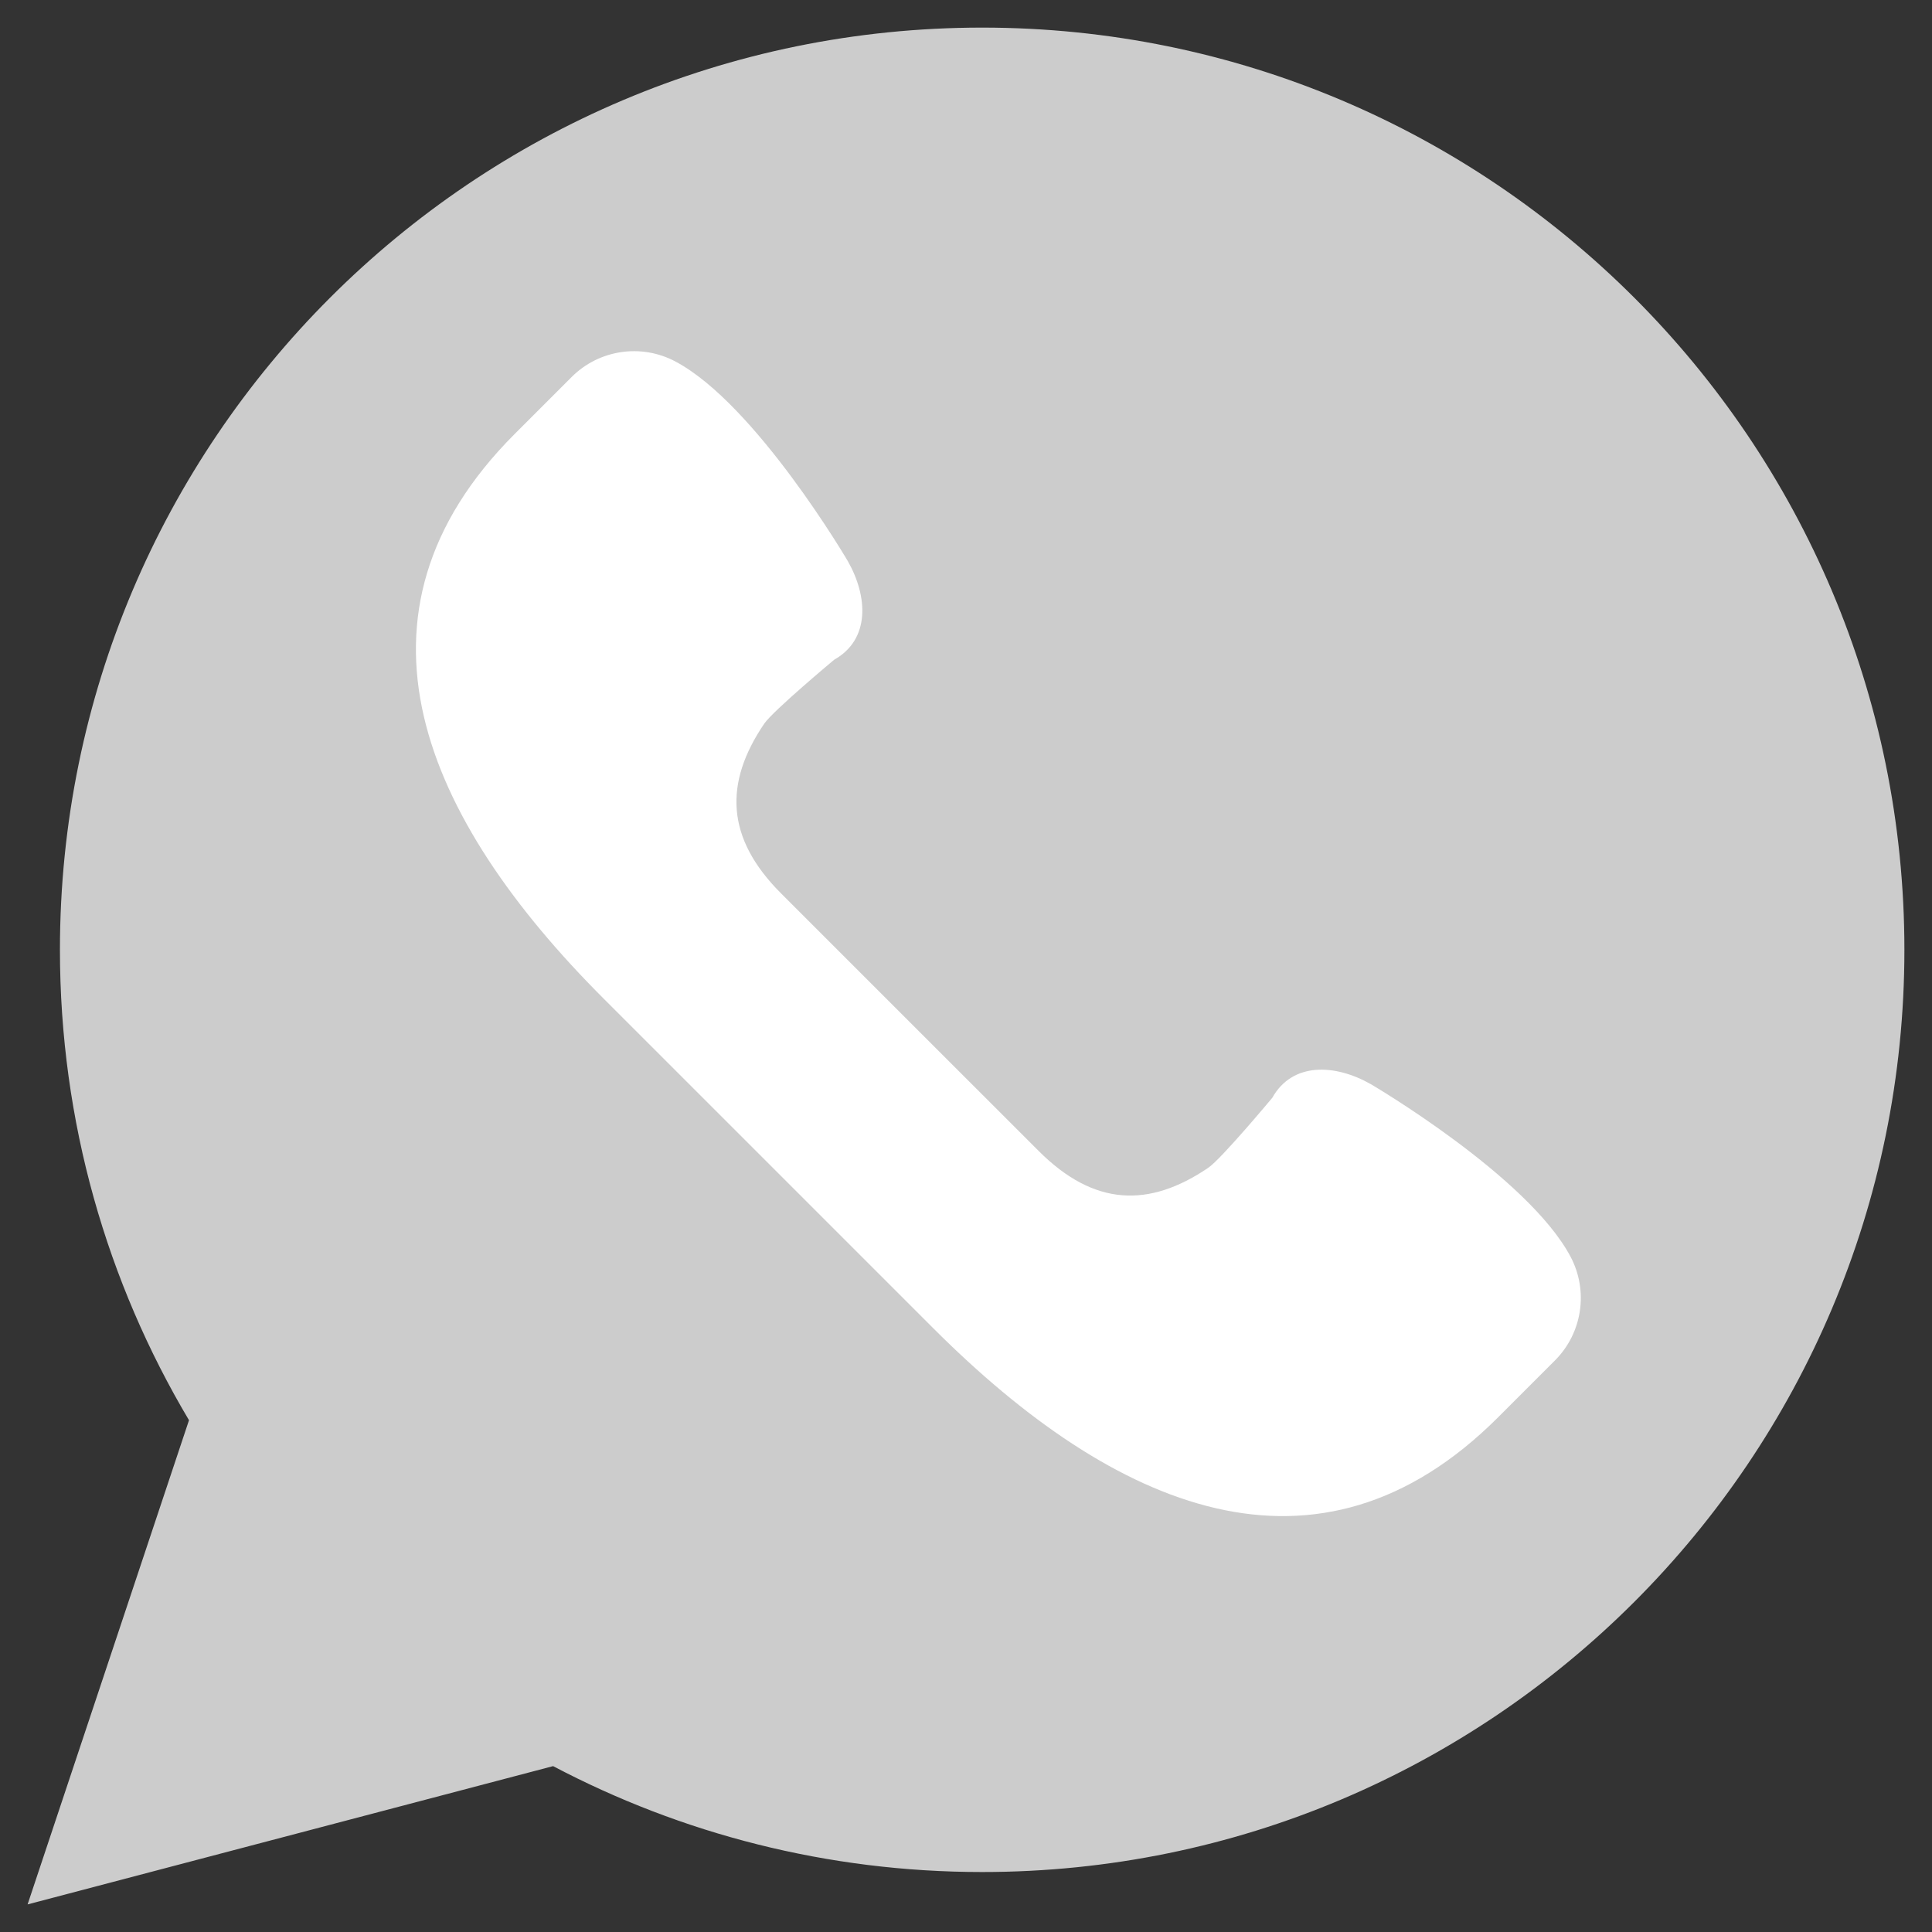 <?xml version="1.0" encoding="utf-8"?>
<!-- Generator: Adobe Illustrator 16.0.0, SVG Export Plug-In . SVG Version: 6.00 Build 0)  -->
<!DOCTYPE svg PUBLIC "-//W3C//DTD SVG 1.1//EN" "http://www.w3.org/Graphics/SVG/1.1/DTD/svg11.dtd">
<svg version="1.1" id="Capa_1" xmlns="http://www.w3.org/2000/svg" xmlns:xlink="http://www.w3.org/1999/xlink" x="0px" y="0px"
	 width="140px" height="140px" viewBox="0 0 140 140" enable-background="new 0 0 140 140" xml:space="preserve">
<rect x="0" y="0" width="140" height="140" fill="#333333" stroke="none"/>
<g>
	<path fill="#CCCCCC" d="M2,138l11.695-35.086c-5.934-9.98-9.352-21.631-9.352-34.087C4.346,31.92,34.264,2,71.173,2
		C108.08,2,138,31.92,138,68.827s-29.92,66.827-66.827,66.827c-11.229,0-21.805-2.781-31.093-7.674L2,138z"/>
	<path fill="#FFFFFF" d="M113.809,91.068c-3.086-5.832-14.465-12.5-14.465-12.5c-2.576-1.469-5.682-1.633-7.15,0.983
		c0,0-3.696,4.435-4.637,5.07c-4.297,2.912-8.274,2.8-12.291-1.218L65.93,74.07l-9.334-9.335c-4.017-4.017-4.129-7.996-1.22-12.291
		c0.64-0.941,5.073-4.639,5.073-4.639c2.615-1.47,2.451-4.574,0.984-7.15c0,0-6.67-11.379-12.5-14.465
		c-2.48-1.313-5.527-0.853-7.511,1.13L37.3,31.443c-13.077,13.077-6.638,27.84,6.438,40.917l11.953,11.951l11.951,11.951
		c13.078,13.078,27.84,19.518,40.918,6.439l4.121-4.121C114.664,96.593,115.121,93.547,113.809,91.068z"/>
</g>
</svg>
